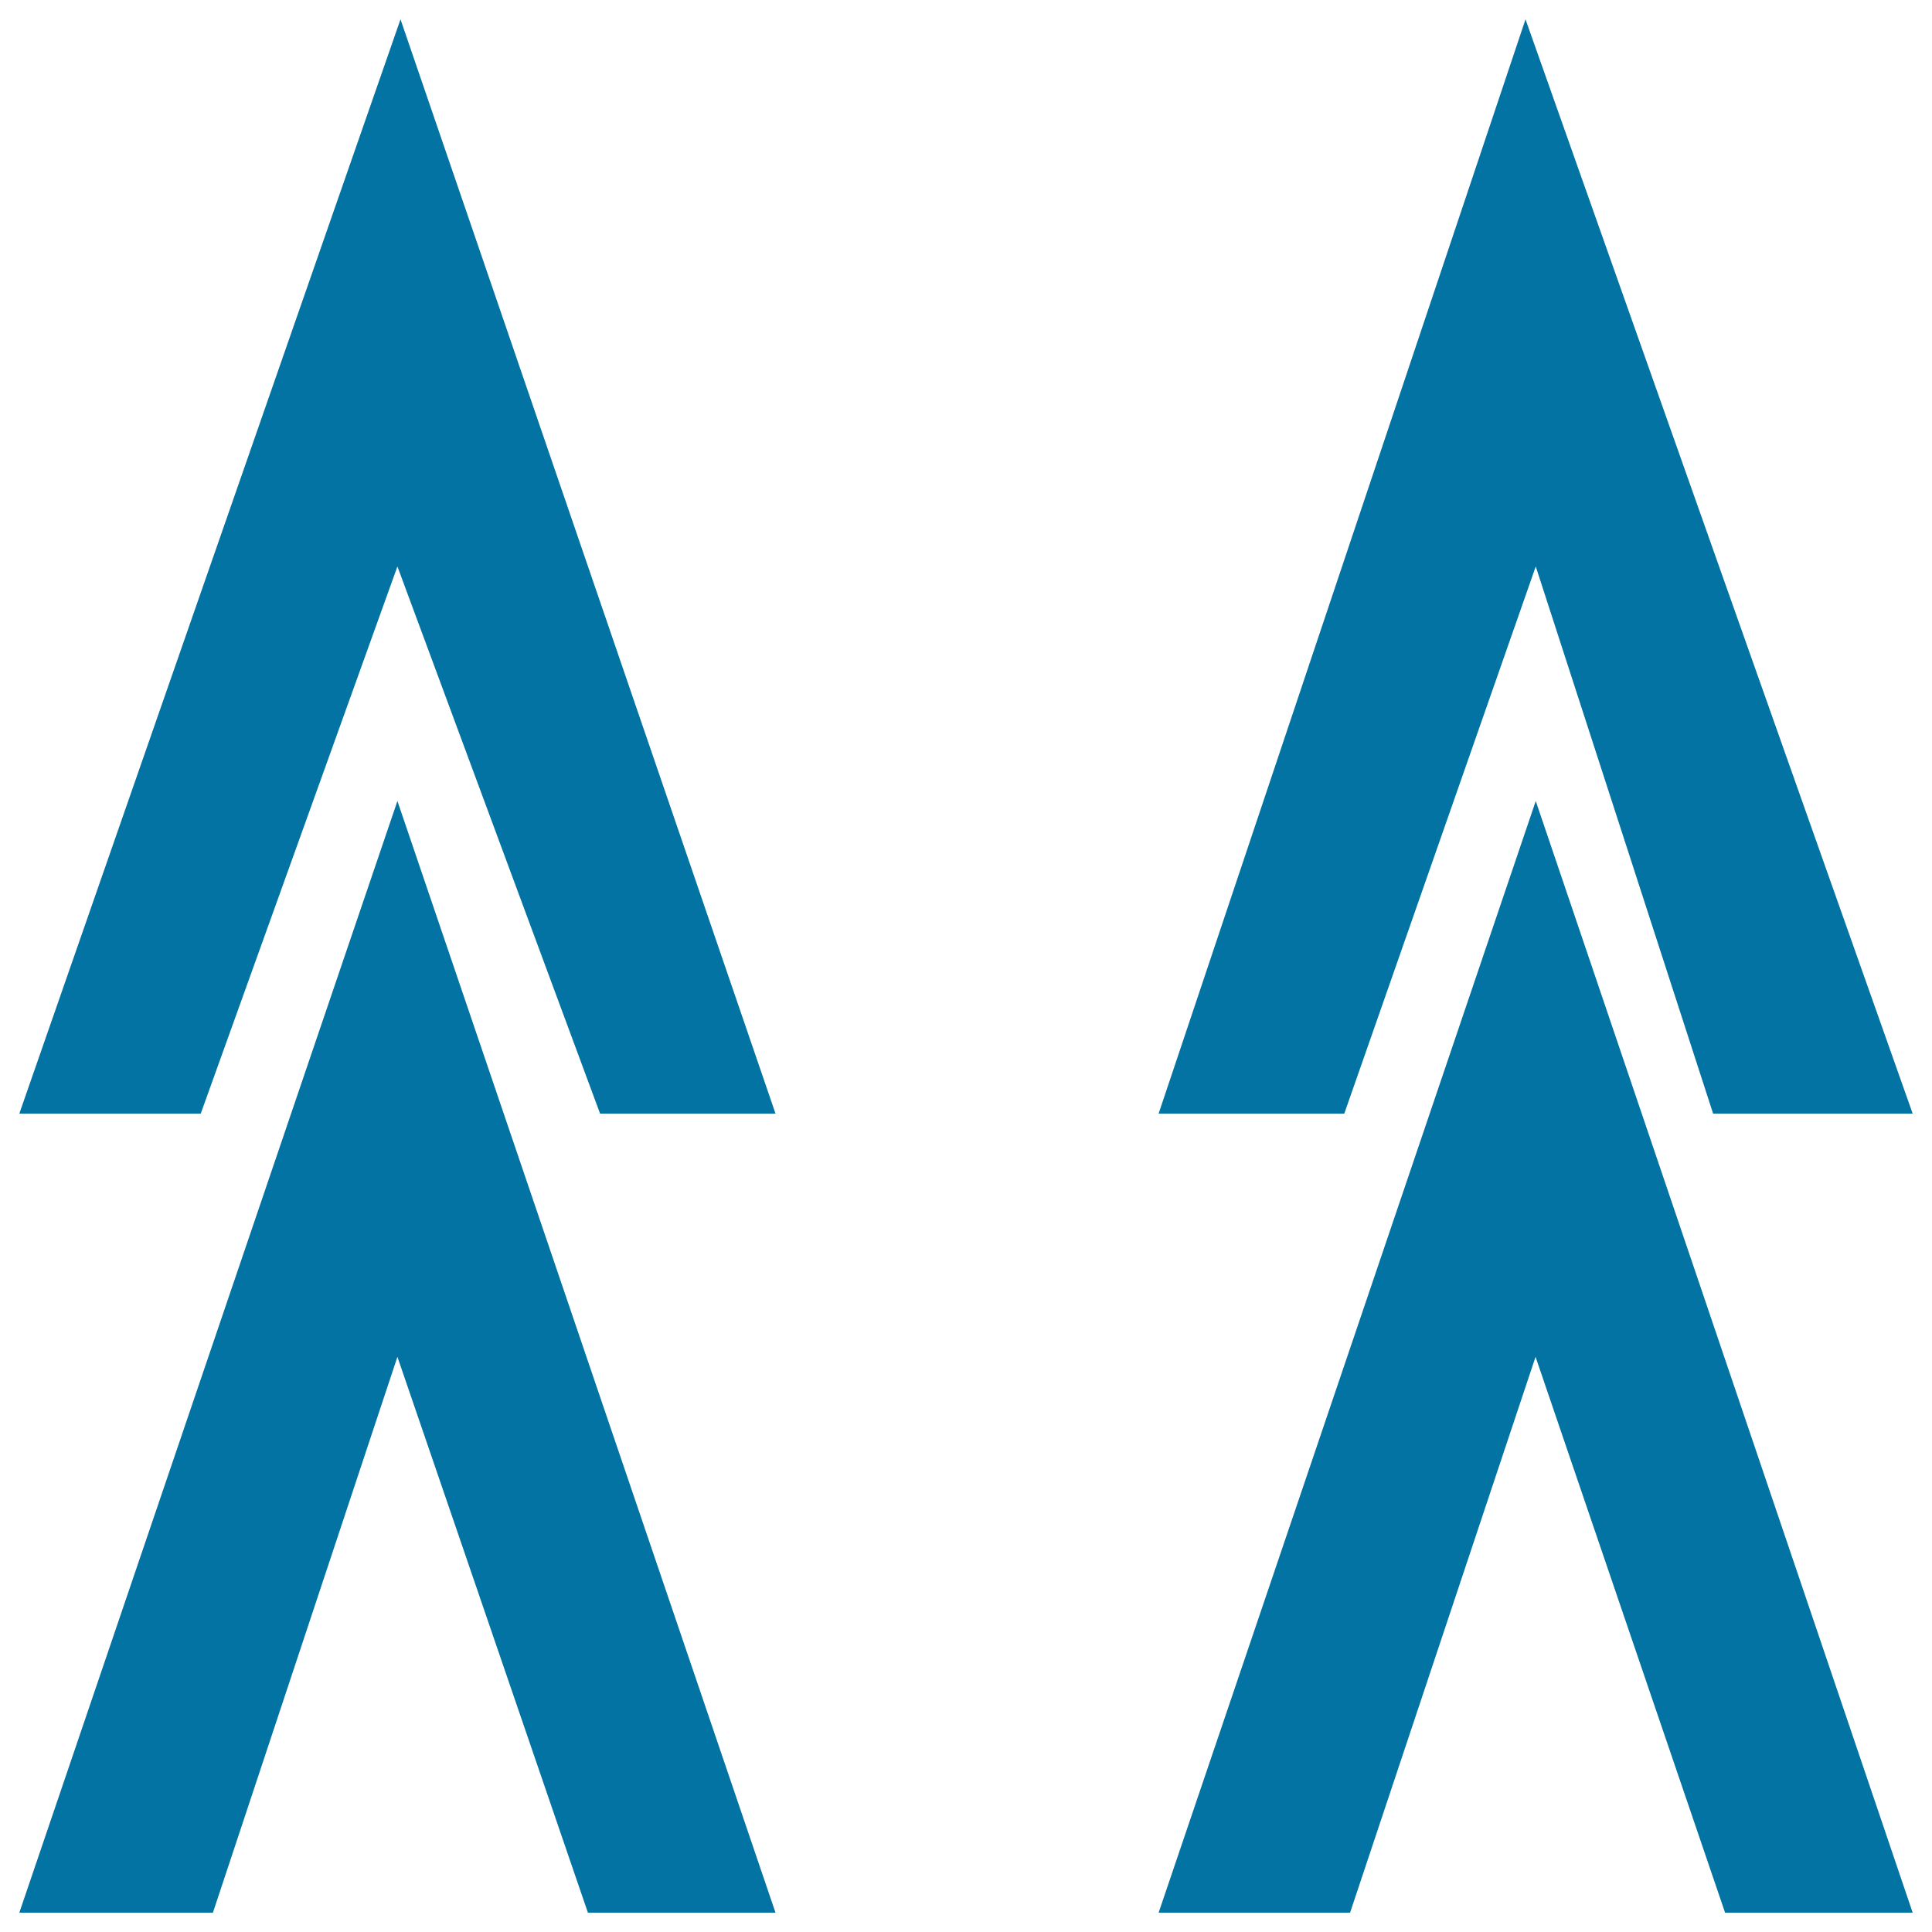 <svg xmlns="http://www.w3.org/2000/svg" viewBox="0 0 1000 1000" style="fill:#0273a2">
<title>Blue Arrow SVG icon</title>
<path d="M10,576.4L207.3,10l194.1,566.4h-90.8L205.7,293.2L103.9,576.4H10z"/><path d="M10,990l195.7-575.4L401.4,990h-97.1l-98.6-287.7L110.2,990H10z"/><path d="M599.7,576.4L789.6,10L990,576.4H886.7l-91.8-283.2l-99.1,283.2H599.7z"/><path d="M599.7,990l195.2-575.4L990,990h-97.1l-98.1-287.7l-96,287.7H599.7z"/>
</svg>
